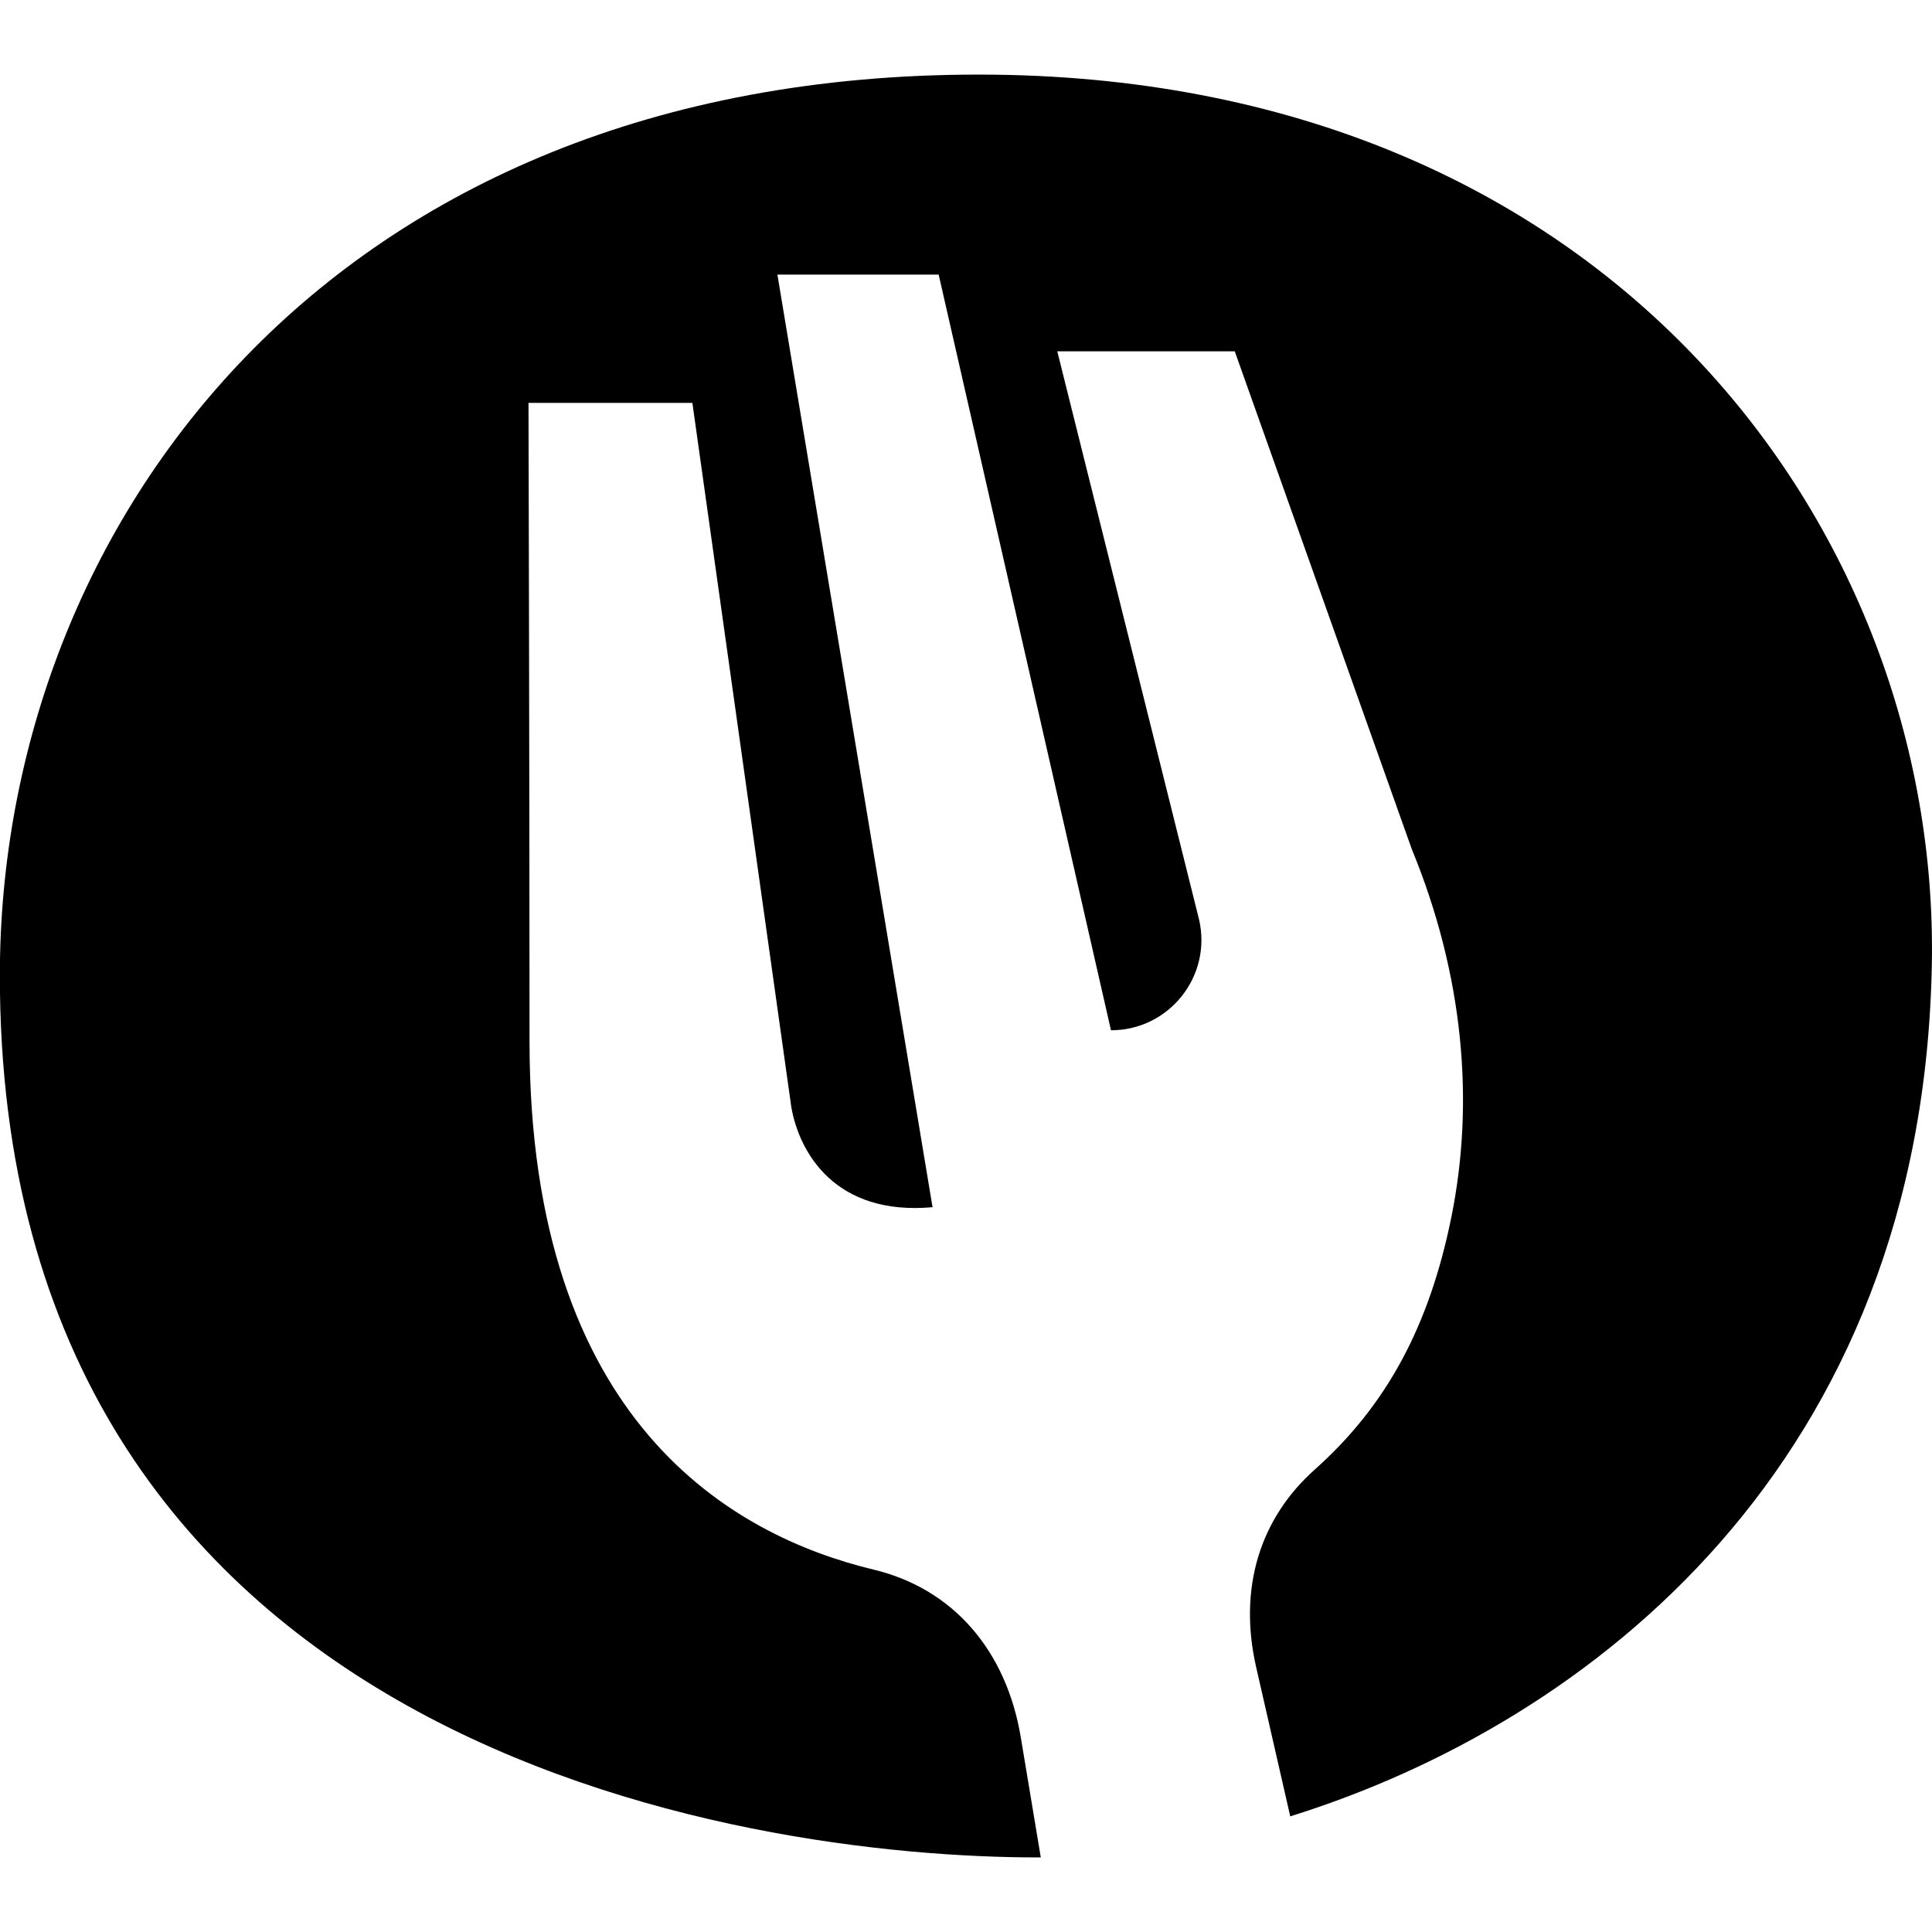 <svg width="40" height="40" xmlns="http://www.w3.org/2000/svg" viewBox="10.26 2.02 28.13 25.96">   <path d="M10.258 15.121C10.265 8.592 15.063 2.021 24.508 2.021C33.707 2.021 38.496 8.665 38.388 14.957C38.263 22.251 33.401 26.024 29.046 27.381L28.549 25.206C28.29 24.066 28.598 23.049 29.405 22.33C30.447 21.4 31.068 20.25 31.391 18.661C31.732 16.981 31.572 15.136 30.814 13.294L28.238 6.05H25.654L27.719 14.326C27.908 15.15 27.282 15.936 26.436 15.936L23.927 4.933H21.579L23.838 18.512C22.423 18.639 21.899 17.721 21.782 17.057L20.341 6.801H17.955C17.955 6.801 17.97 12.326 17.97 16.1C17.97 21.646 20.934 23.297 22.981 23.789C24.139 24.067 24.913 24.968 25.123 26.232L25.414 27.979C21.029 27.99 10.246 26.358 10.258 15.121Z" fill="hsl(174, 100%, 20%)"></path> </svg>
